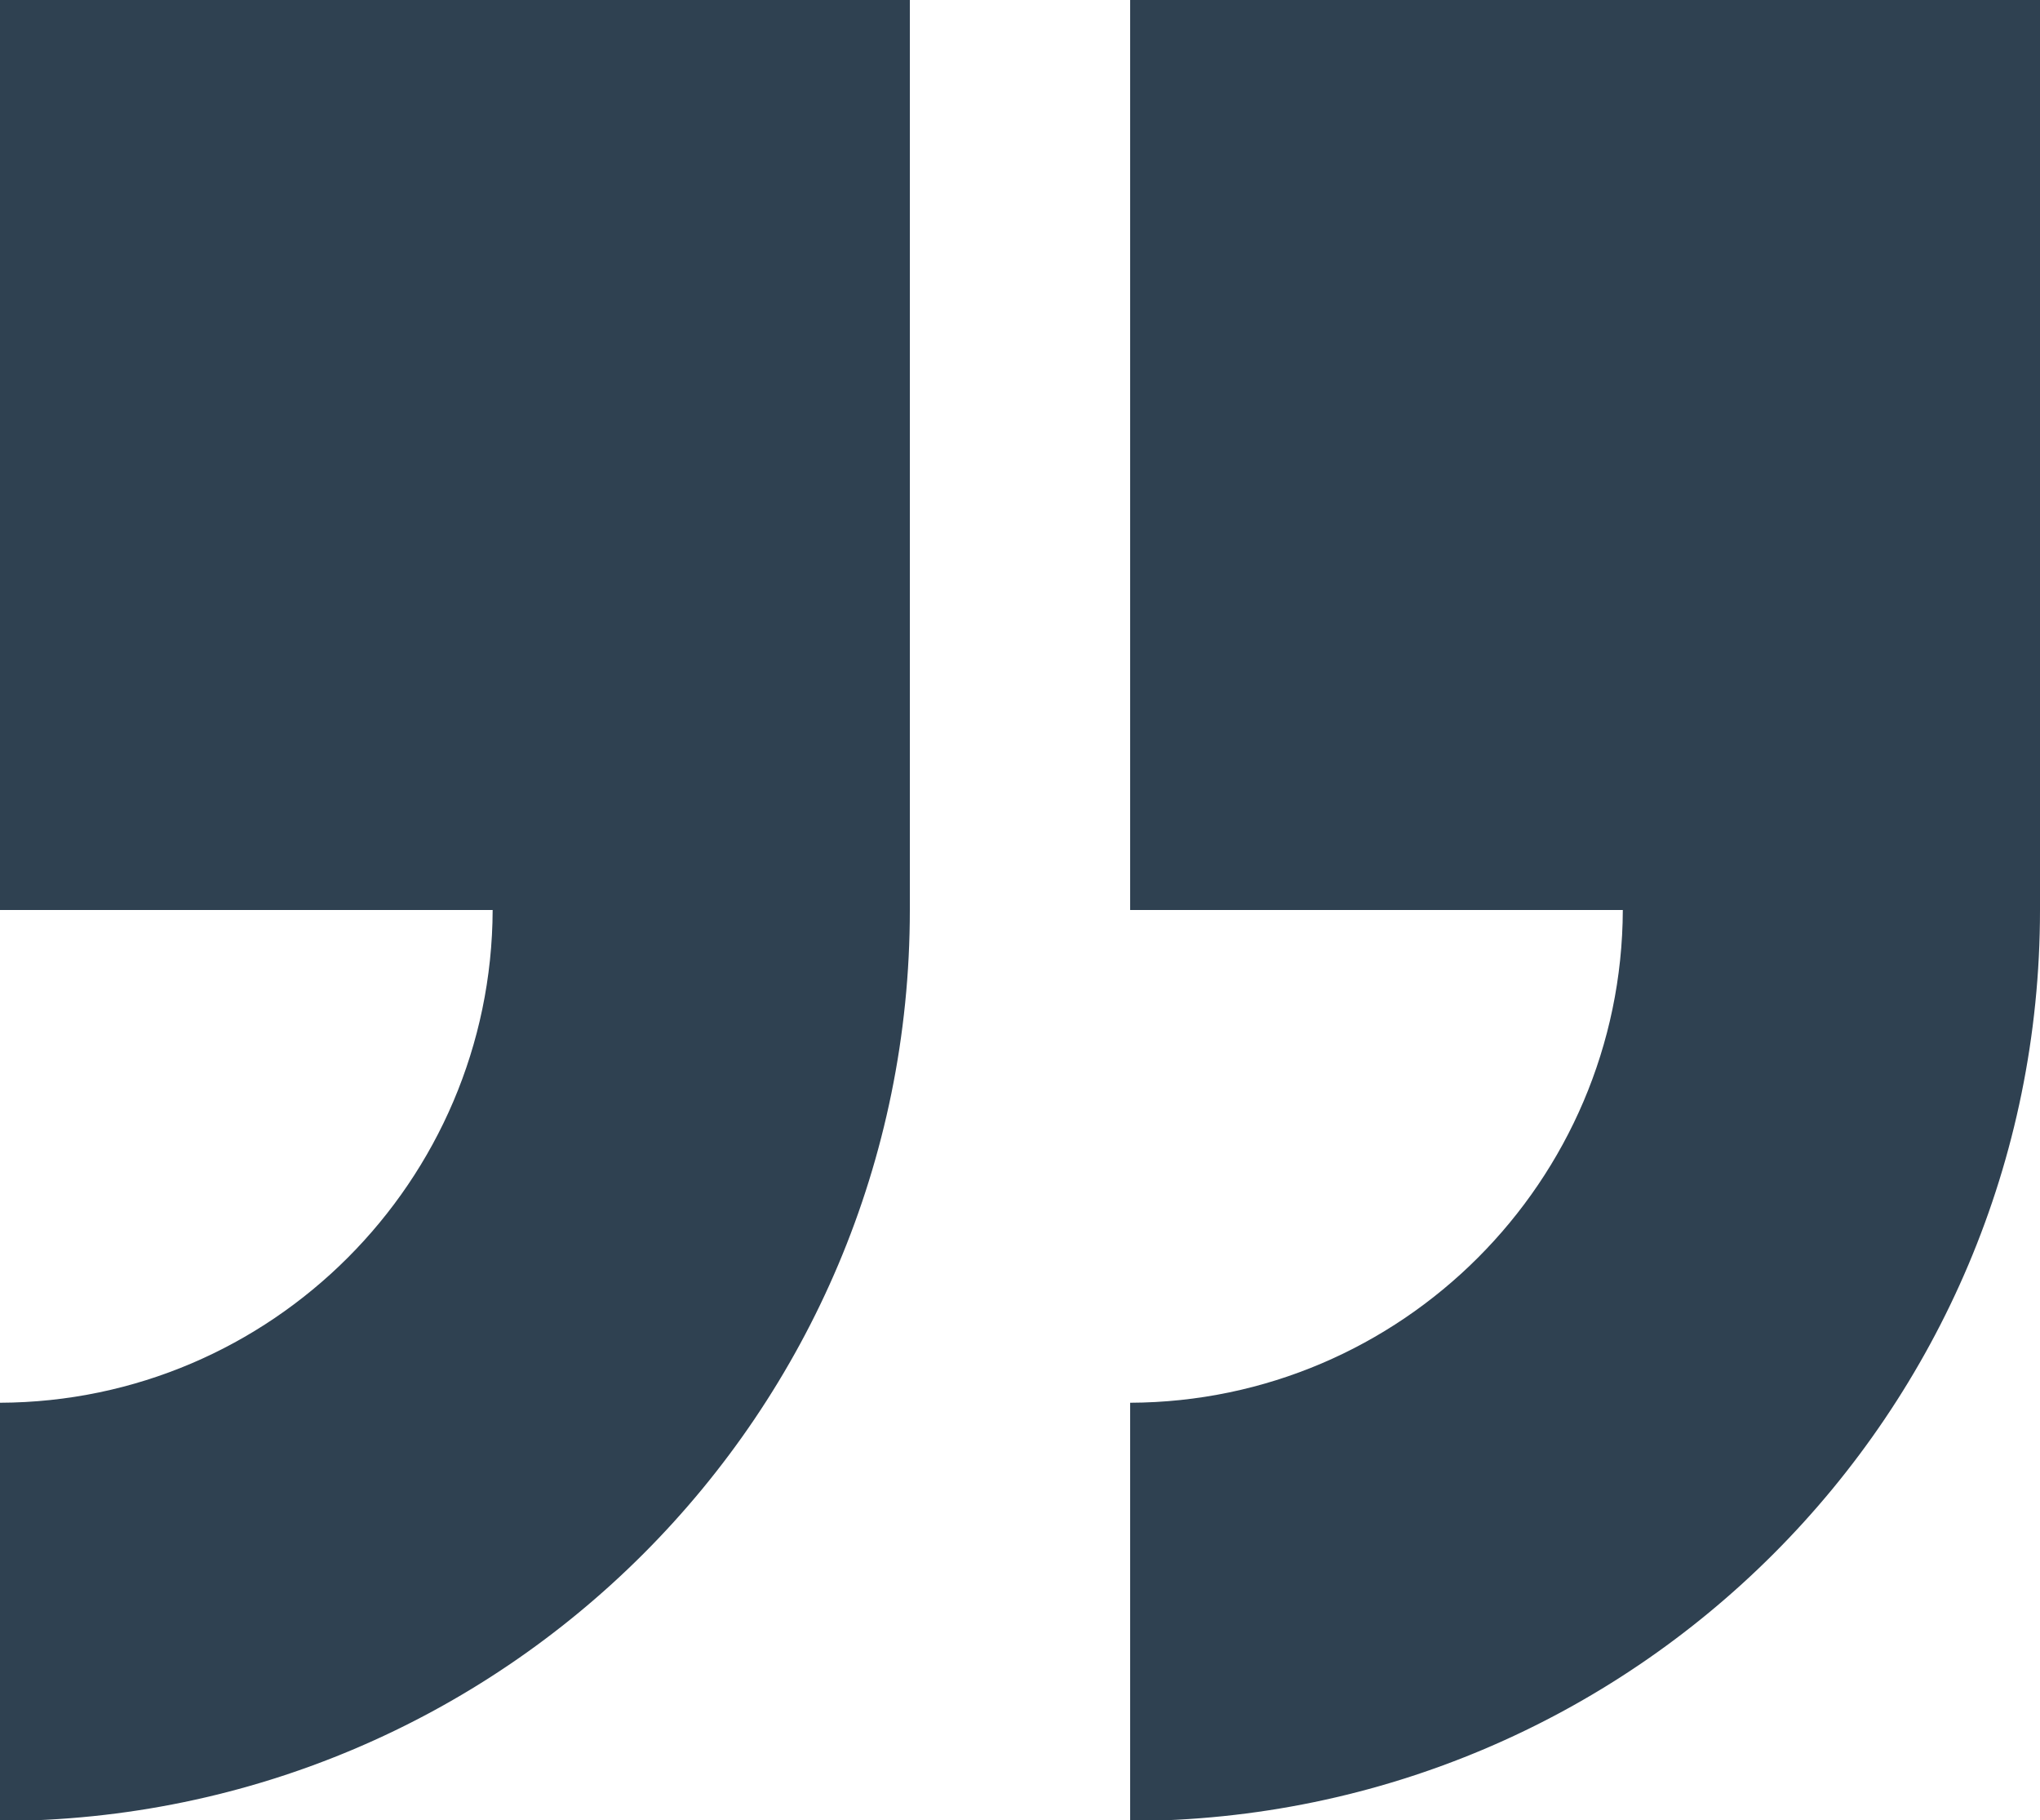 <?xml version="1.0" encoding="UTF-8"?> <svg xmlns="http://www.w3.org/2000/svg" xmlns:xlink="http://www.w3.org/1999/xlink" version="1.1" id="Layer_1" x="0px" y="0px" viewBox="0 0 200 178.4" style="enable-background:new 0 0 200 178.4;" xml:space="preserve"> <style type="text/css"> .st0{fill:#2F4151;} </style> <path class="st0" d="M110.8,137.5v41c49.3-0.1,89.2-40,89.2-89.3V0h-89.2v89.2h48.3C159,115.8,137.4,137.4,110.8,137.5z"></path> <path class="st0" d="M0,137.5v41c49.3-0.1,89.2-40,89.2-89.3V0H0v89.2h48.3C48.2,115.8,26.6,137.4,0,137.5z"></path> </svg> 